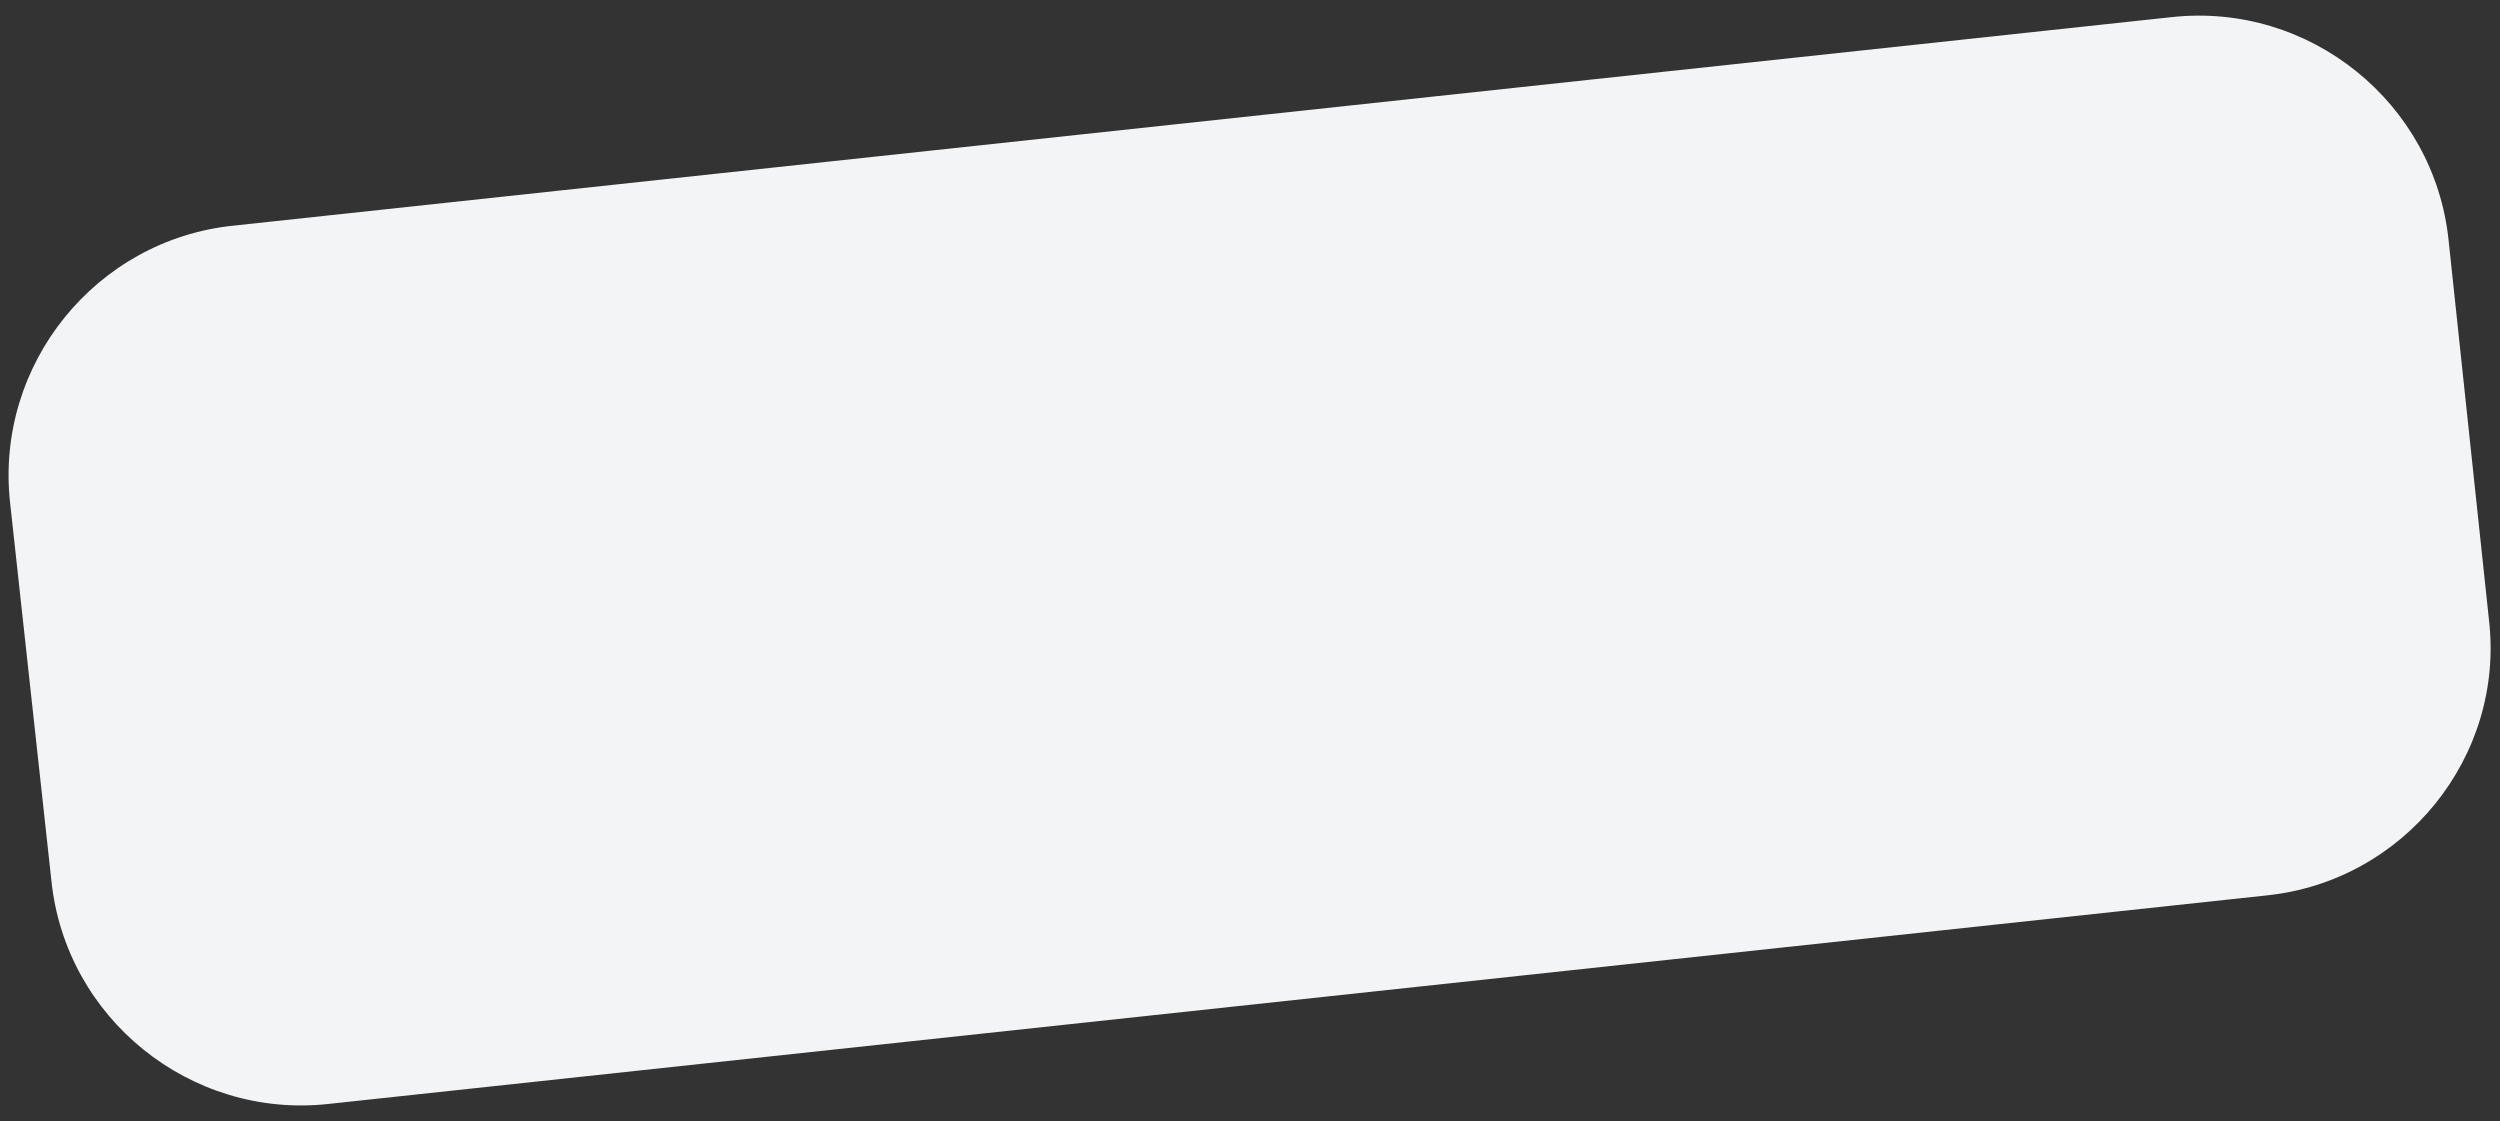 <?xml version="1.0" encoding="UTF-8"?> <svg xmlns="http://www.w3.org/2000/svg" xmlns:xlink="http://www.w3.org/1999/xlink" version="1.1" id="Слой_1" x="0px" y="0px" viewBox="0 0 248.2 111.3" style="enable-background:new 0 0 248.2 111.3;" xml:space="preserve"><rect x="0" y="0" width="248.2" height="111.3" fill="#333333" stroke="none"/> <style type="text/css"> .st0{fill:#F2F4F6;} </style> <g> <path class="st0" d="M225,88.9L32.6,109.6c-13.7,1.5-26.1-8.5-27.5-22.2L1,49.9c-1.5-13.7,8.5-26.1,22.2-27.5L215.6,1.7 c13.7-1.5,26.1,8.5,27.5,22.2l4,37.6C248.7,75.1,238.7,87.5,225,88.9z"></path> </g> </svg> 